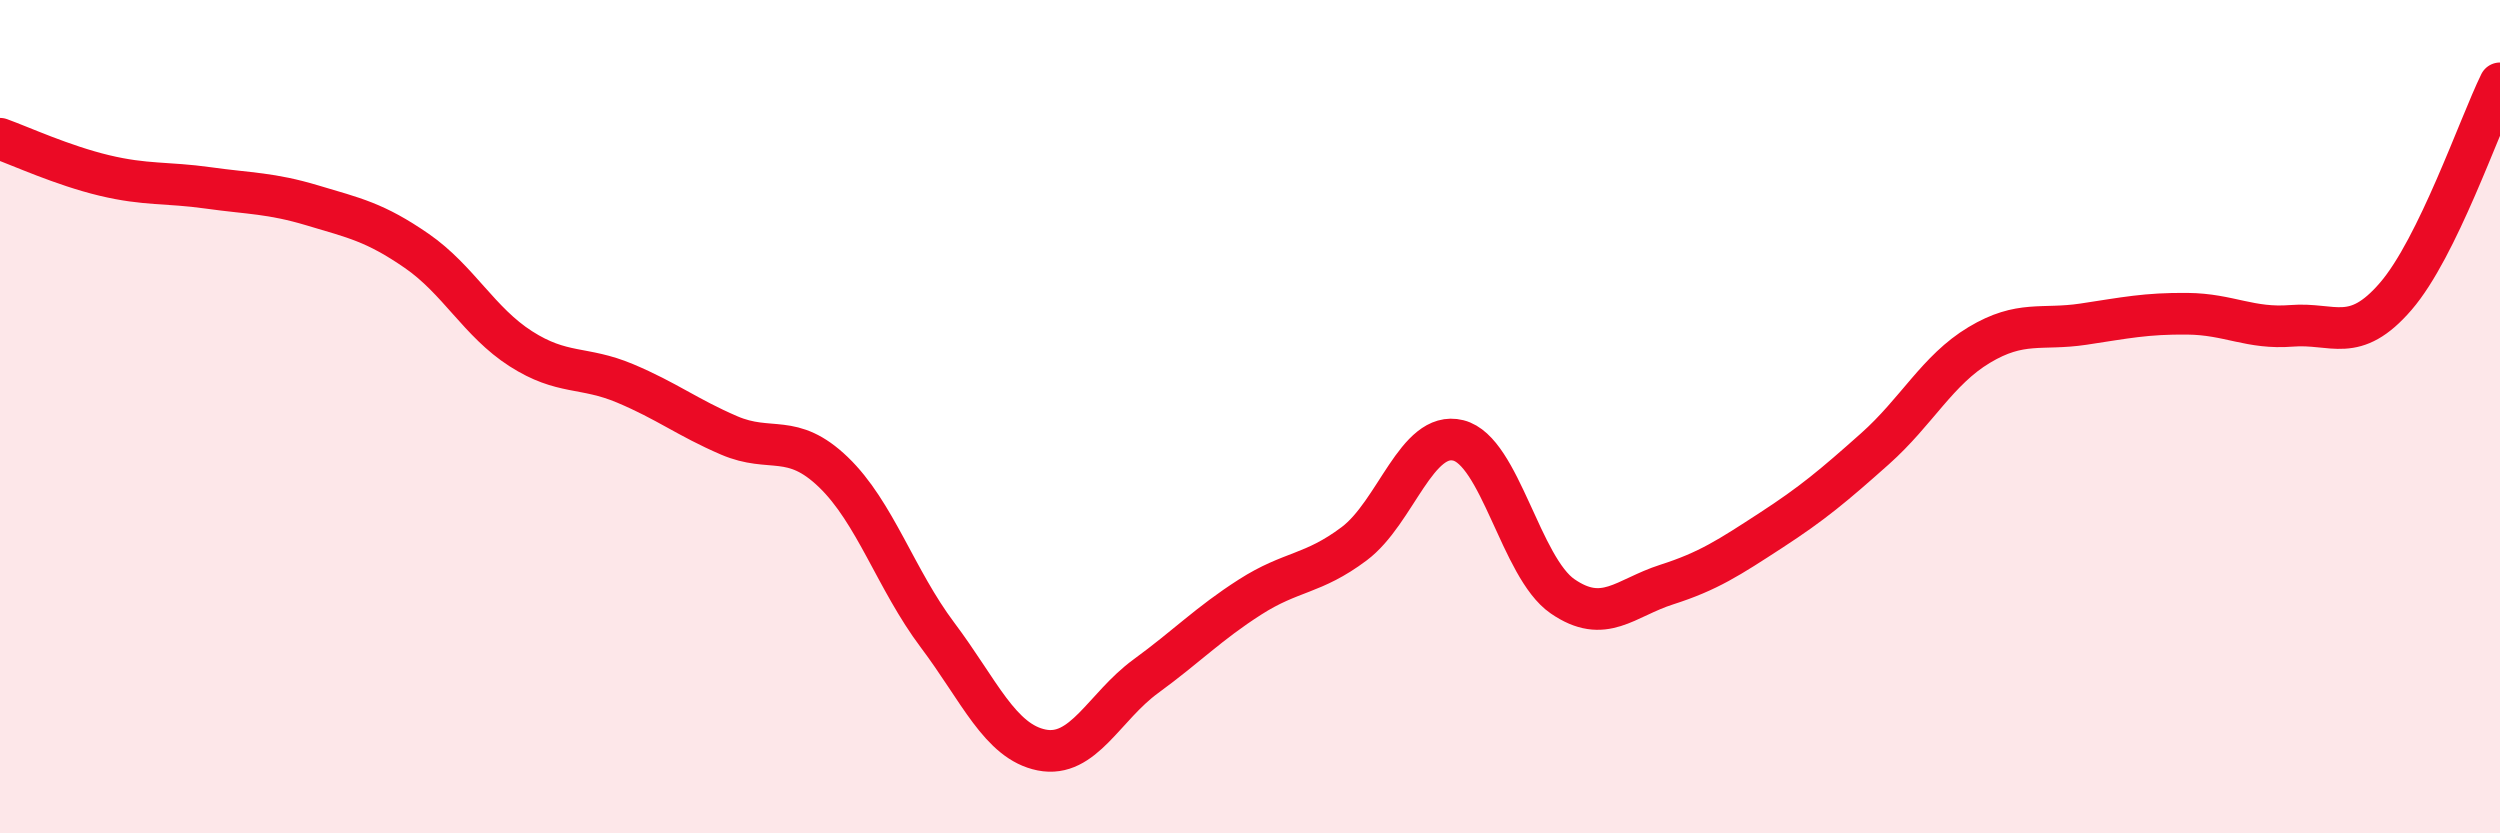 
    <svg width="60" height="20" viewBox="0 0 60 20" xmlns="http://www.w3.org/2000/svg">
      <path
        d="M 0,3.33 C 0.5,3.51 1.5,3.97 2.5,4.21 C 3.5,4.45 4,4.37 5,4.51 C 6,4.65 6.5,4.63 7.5,4.93 C 8.5,5.23 9,5.33 10,6.02 C 11,6.71 11.5,7.73 12.5,8.37 C 13.5,9.01 14,8.78 15,9.2 C 16,9.62 16.5,10.02 17.5,10.45 C 18.5,10.88 19,10.37 20,11.33 C 21,12.29 21.5,13.91 22.5,15.24 C 23.5,16.57 24,17.8 25,18 C 26,18.2 26.5,16.96 27.5,16.23 C 28.5,15.5 29,14.97 30,14.33 C 31,13.69 31.5,13.8 32.5,13.05 C 33.5,12.3 34,10.32 35,10.57 C 36,10.82 36.5,13.62 37.5,14.31 C 38.5,15 39,14.35 40,14.03 C 41,13.71 41.5,13.38 42.5,12.73 C 43.5,12.08 44,11.66 45,10.77 C 46,9.88 46.5,8.88 47.5,8.28 C 48.5,7.68 49,7.93 50,7.78 C 51,7.63 51.5,7.52 52.5,7.53 C 53.5,7.54 54,7.9 55,7.82 C 56,7.74 56.5,8.27 57.5,7.11 C 58.5,5.95 59.5,3.02 60,2L60 20L0 20Z"
        fill="#EB0A25"
        opacity="0.1"
        stroke-linecap="round"
        stroke-linejoin="round"
      />
      <path
        d="M 0,3.33 C 0.5,3.51 1.5,3.97 2.5,4.21 C 3.5,4.45 4,4.37 5,4.51 C 6,4.65 6.5,4.63 7.5,4.93 C 8.5,5.23 9,5.33 10,6.02 C 11,6.71 11.5,7.73 12.5,8.37 C 13.5,9.01 14,8.78 15,9.2 C 16,9.62 16.5,10.02 17.5,10.45 C 18.5,10.88 19,10.37 20,11.33 C 21,12.29 21.5,13.91 22.5,15.24 C 23.5,16.57 24,17.8 25,18 C 26,18.2 26.5,16.96 27.5,16.23 C 28.5,15.5 29,14.97 30,14.33 C 31,13.69 31.5,13.8 32.5,13.05 C 33.5,12.3 34,10.32 35,10.57 C 36,10.82 36.5,13.62 37.5,14.31 C 38.5,15 39,14.35 40,14.03 C 41,13.71 41.5,13.38 42.5,12.73 C 43.5,12.08 44,11.66 45,10.77 C 46,9.88 46.5,8.88 47.5,8.28 C 48.5,7.68 49,7.93 50,7.78 C 51,7.63 51.5,7.52 52.5,7.53 C 53.5,7.54 54,7.9 55,7.82 C 56,7.74 56.5,8.27 57.5,7.11 C 58.5,5.95 59.5,3.02 60,2"
        stroke="#EB0A25"
        stroke-width="1"
        fill="none"
        stroke-linecap="round"
        stroke-linejoin="round"
      />
    </svg>
  